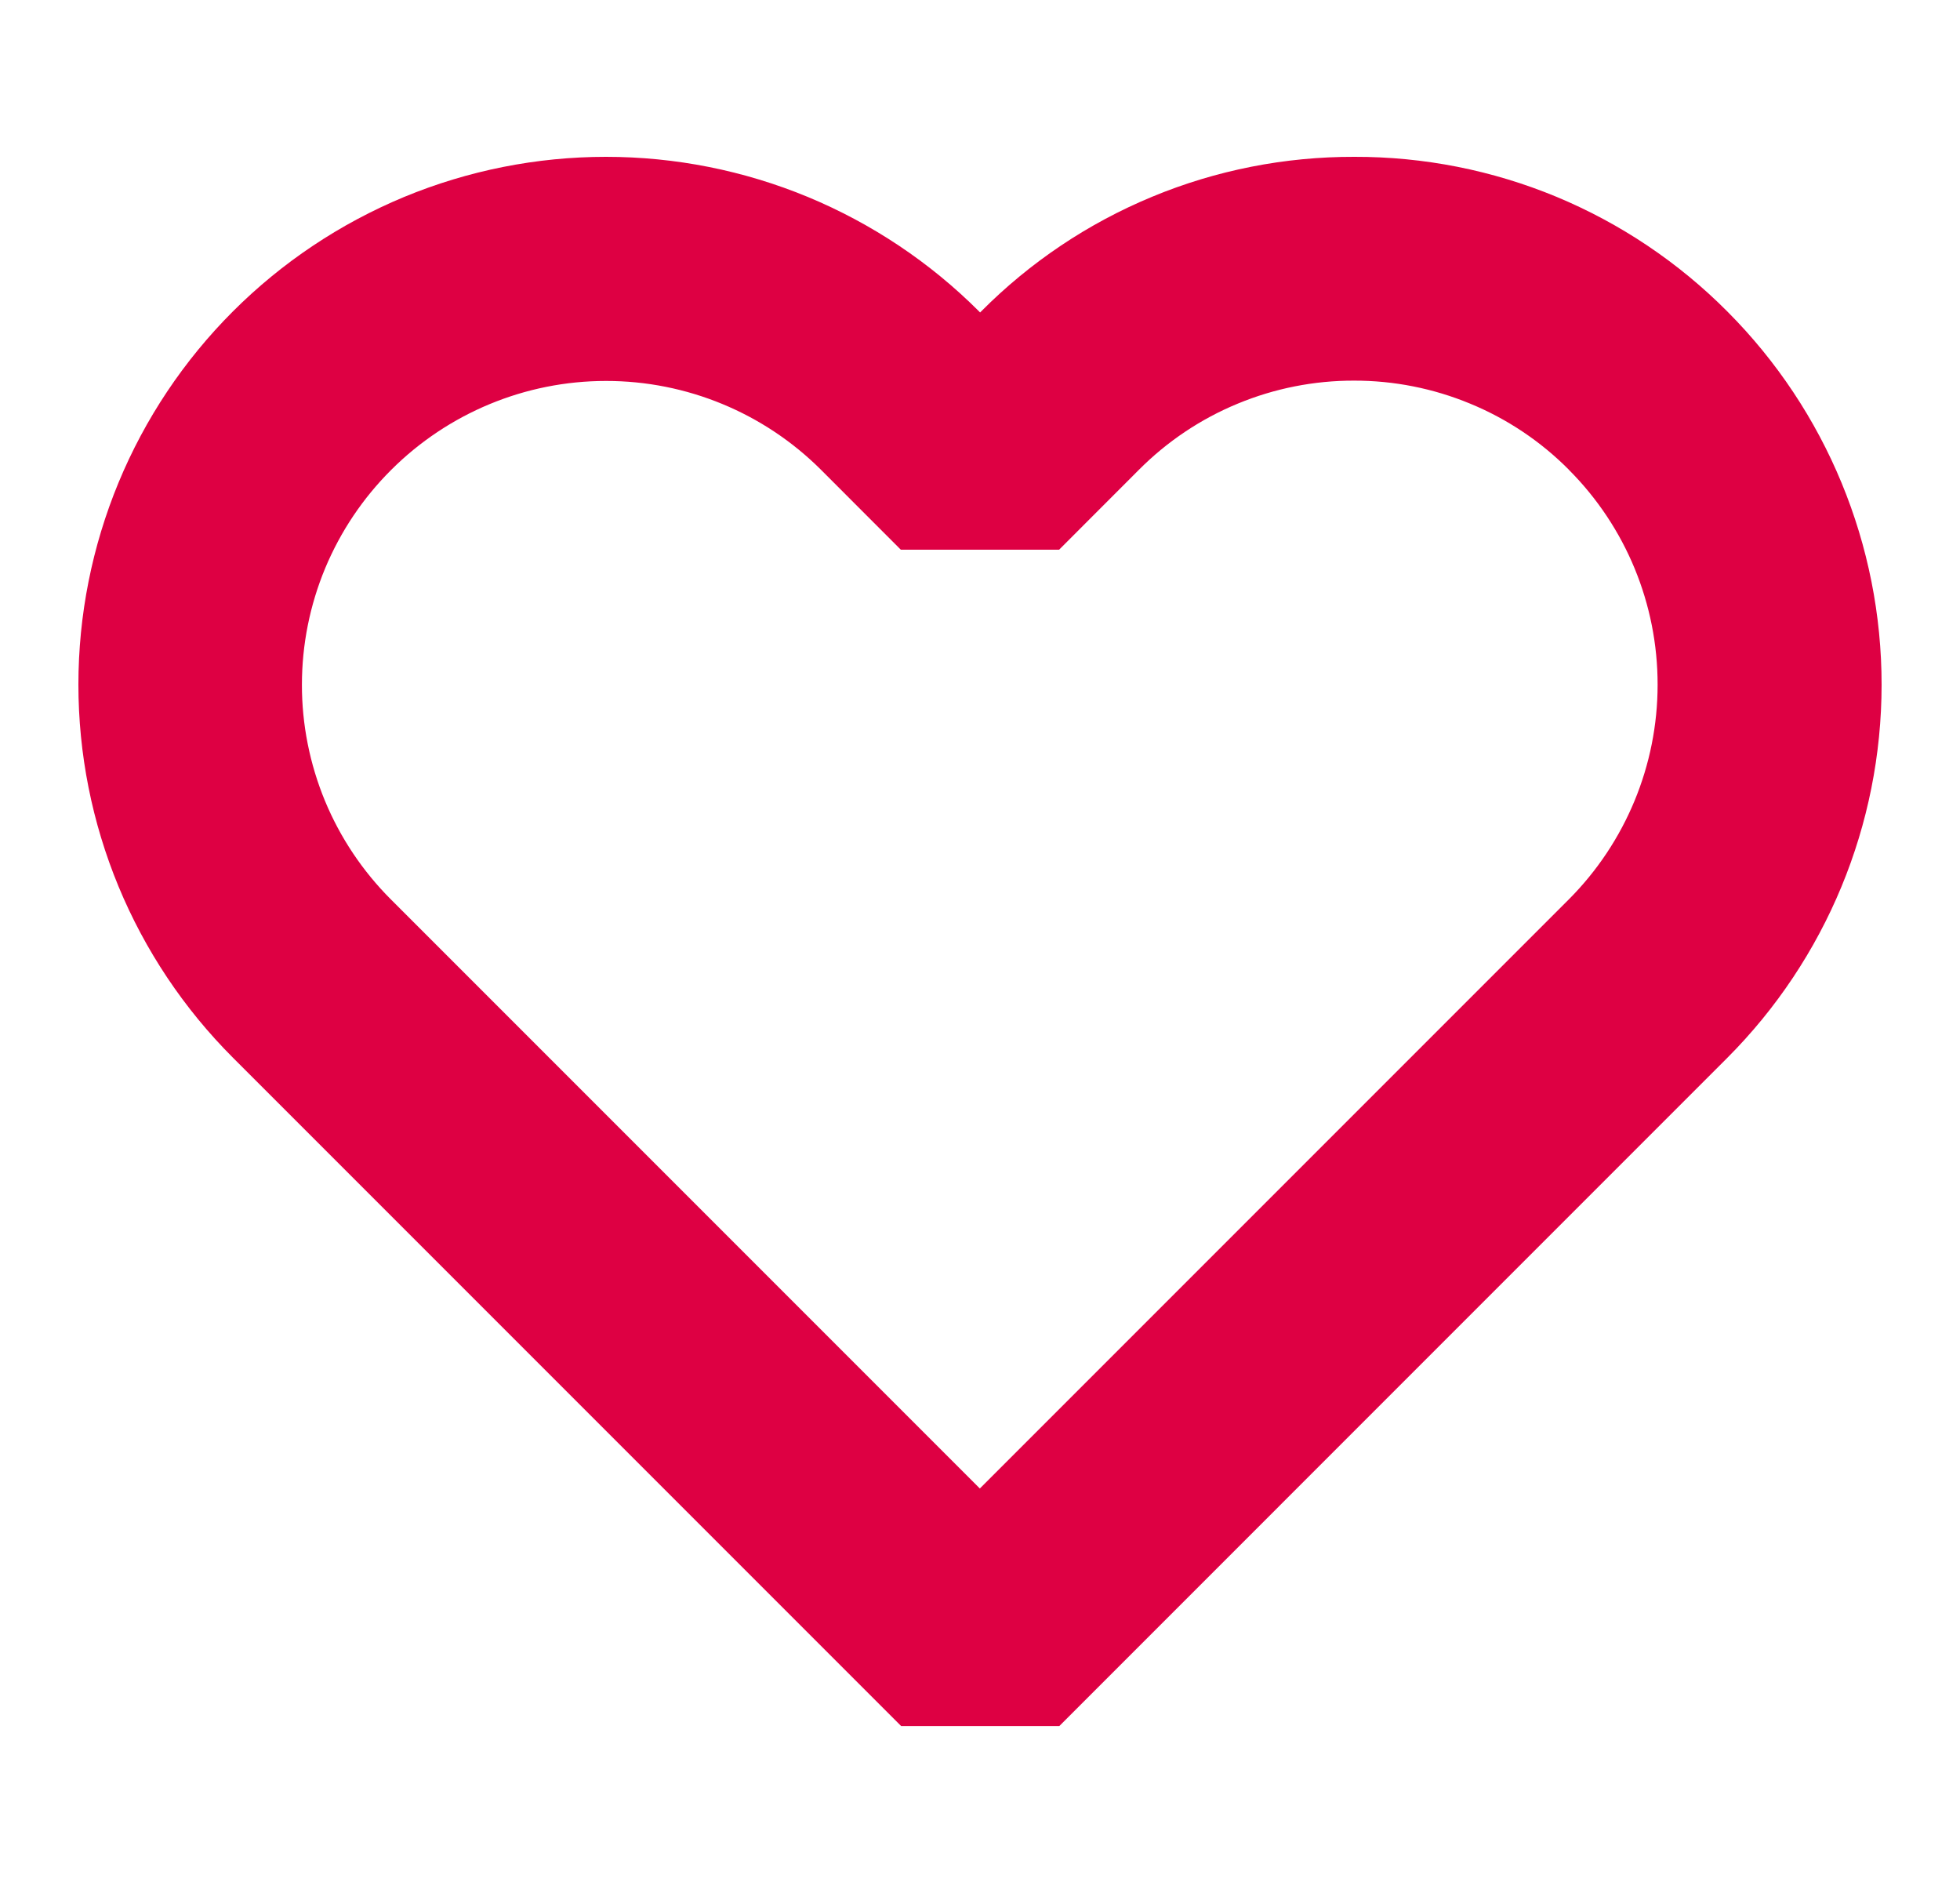 <svg width="25" height="24" viewBox="0 0 25 24" fill="none" xmlns="http://www.w3.org/2000/svg">
<path d="M11.494 22.011H13.512L22.031 13.491C23.291 12.229 23.999 10.518 24 8.734C24.001 6.95 23.294 5.238 22.035 3.975L22.031 3.971C21.408 3.345 20.667 2.848 19.851 2.509C19.035 2.171 18.16 1.998 17.276 2H17.273C16.389 1.998 15.513 2.17 14.696 2.509C13.879 2.847 13.138 3.344 12.515 3.971L12.501 3.985L12.488 3.971C11.863 3.346 11.121 2.851 10.305 2.512C9.488 2.174 8.613 2 7.729 2C6.846 2 5.971 2.174 5.154 2.512C4.338 2.851 3.596 3.346 2.971 3.971C2.346 4.596 1.85 5.338 1.512 6.154C1.174 6.971 1 7.846 1 8.73C1 9.613 1.174 10.488 1.512 11.305C1.85 12.121 2.346 12.863 2.971 13.488L11.494 22.011ZM4.989 5.993C5.716 5.267 6.701 4.858 7.729 4.858C8.756 4.857 9.742 5.264 10.47 5.989L11.49 7.01H13.509L14.529 5.989L14.526 5.986L14.529 5.989C14.889 5.628 15.316 5.342 15.786 5.148C16.256 4.953 16.761 4.853 17.27 4.854C17.779 4.853 18.283 4.953 18.753 5.148C19.224 5.342 19.651 5.628 20.01 5.989L20.013 5.993C20.738 6.72 21.144 7.705 21.143 8.732C21.143 9.759 20.735 10.743 20.01 11.47L12.498 18.982L4.986 11.47C4.626 11.11 4.34 10.683 4.145 10.213C3.951 9.743 3.85 9.239 3.851 8.731C3.851 8.222 3.952 7.718 4.147 7.248C4.343 6.778 4.629 6.352 4.989 5.993Z" fill="#DE0043"/>
</svg>
